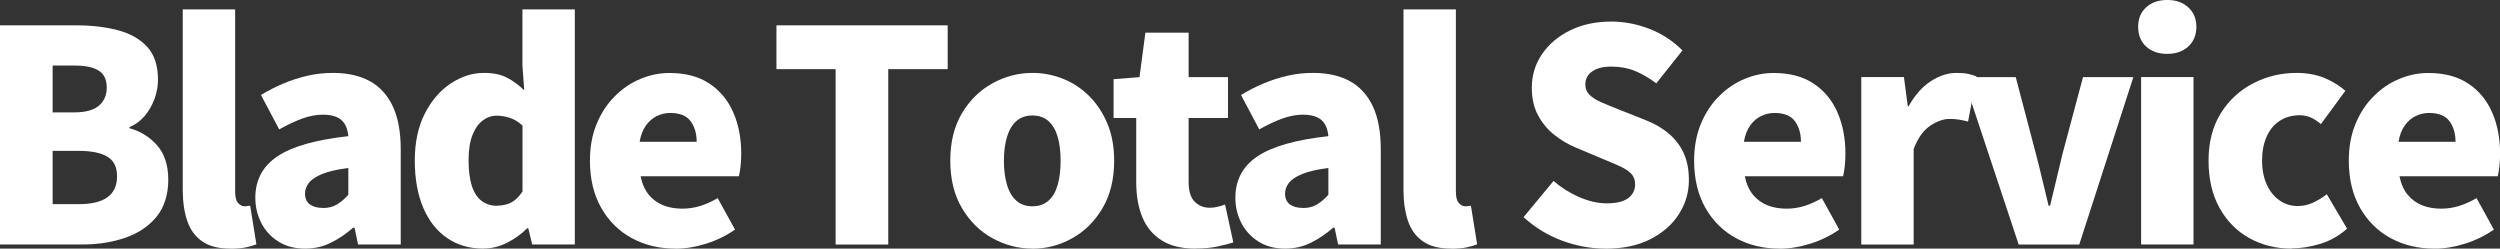<?xml version="1.0" encoding="UTF-8"?><svg id="_レイヤー_2" xmlns="http://www.w3.org/2000/svg" viewBox="0 0 305.88 30.42"><rect x="0" y="0" width="305.88" height="30.42" fill="#333333" stroke="none"/><defs><style>.cls-1{fill:#fff;}</style></defs><g id="_106_D"><path class="cls-1" d="M0,29.92V3.1h9.36c1.85,0,3.53.2,5.04.59,1.51.4,2.71,1.07,3.6,2.03.89.96,1.33,2.3,1.33,4.03,0,.79-.14,1.58-.43,2.36s-.69,1.48-1.21,2.09c-.52.61-1.13,1.06-1.85,1.35v.14c1.34.36,2.47,1.06,3.38,2.09s1.37,2.44,1.37,4.21-.47,3.32-1.4,4.48c-.94,1.17-2.2,2.03-3.78,2.59s-3.35.85-5.29.85H0ZM6.44,13.75h2.66c1.37,0,2.37-.28,3.01-.83.64-.55.95-1.28.95-2.2,0-.96-.32-1.65-.97-2.07s-1.64-.63-2.99-.63h-2.66v5.72ZM6.44,24.98h3.2c1.56,0,2.73-.28,3.51-.85.78-.56,1.17-1.42,1.17-2.57s-.39-1.9-1.17-2.38c-.78-.48-1.95-.72-3.51-.72h-3.2v6.52Z"/><path class="cls-1" d="M28.19,30.42c-1.46,0-2.62-.3-3.47-.9-.85-.6-1.46-1.44-1.82-2.52-.36-1.08-.54-2.33-.54-3.74V1.15h6.41v22.32c0,.67.13,1.13.38,1.39s.5.38.74.38c.12,0,.23,0,.32-.02.1-.01.23-.03.4-.05l.76,4.72c-.34.14-.77.27-1.3.38-.53.11-1.15.16-1.87.16Z"/><path class="cls-1" d="M37.33,30.42c-1.25,0-2.33-.28-3.24-.85-.91-.56-1.61-1.32-2.11-2.27-.49-.95-.74-1.99-.74-3.11,0-2.16.9-3.85,2.7-5.06,1.8-1.21,4.69-2.03,8.68-2.47-.05-.55-.18-1.03-.4-1.42-.22-.4-.55-.7-.99-.9-.44-.2-1.01-.31-1.71-.31-.82,0-1.66.16-2.52.47-.86.31-1.81.76-2.84,1.33l-2.23-4.21c.91-.55,1.84-1.03,2.79-1.42.95-.4,1.93-.71,2.93-.94,1.01-.23,2.04-.34,3.1-.34,1.78,0,3.28.34,4.5,1.01,1.22.67,2.16,1.7,2.81,3.08.65,1.38.97,3.14.97,5.27v11.63h-5.22l-.43-2.05h-.18c-.84.74-1.75,1.36-2.72,1.84-.97.48-2.02.72-3.15.72ZM39.53,25.45c.65,0,1.21-.14,1.69-.43.48-.29.95-.68,1.4-1.19v-3.28c-1.32.17-2.37.41-3.15.72-.78.31-1.33.67-1.66,1.08-.32.41-.49.85-.49,1.33,0,.6.2,1.04.59,1.33.4.29.93.43,1.6.43Z"/><path class="cls-1" d="M59.15,30.42c-1.7,0-3.19-.43-4.45-1.3-1.26-.86-2.23-2.1-2.92-3.71-.68-1.61-1.03-3.53-1.03-5.76s.41-4.15,1.22-5.74c.82-1.6,1.87-2.83,3.17-3.69,1.3-.86,2.65-1.3,4.07-1.3,1.13,0,2.06.19,2.81.58.74.38,1.45.9,2.12,1.55l-.22-3.06V1.15h6.41v28.76h-5.22l-.47-1.98h-.14c-.72.72-1.55,1.31-2.48,1.78s-1.9.7-2.88.7ZM60.84,25.16c.62,0,1.18-.12,1.67-.36.49-.24.97-.7,1.42-1.37v-8.06c-.48-.46-1-.77-1.55-.95s-1.1-.27-1.66-.27-1.12.19-1.64.58c-.52.38-.94.97-1.26,1.76-.32.79-.49,1.82-.49,3.1s.14,2.36.41,3.19c.28.83.68,1.43,1.21,1.82.53.38,1.15.58,1.87.58Z"/><path class="cls-1" d="M82.62,30.42c-1.97,0-3.74-.43-5.31-1.28s-2.82-2.08-3.74-3.69c-.92-1.61-1.39-3.54-1.39-5.8,0-1.66.27-3.14.81-4.46.54-1.32,1.27-2.45,2.2-3.38.92-.94,1.97-1.65,3.13-2.14,1.16-.49,2.36-.74,3.58-.74,1.97,0,3.6.43,4.9,1.3,1.3.86,2.27,2.04,2.92,3.53.65,1.49.97,3.17.97,5.04,0,.58-.03,1.12-.09,1.62-.06.5-.13.89-.2,1.15h-12.02c.19.94.53,1.69,1.01,2.27.48.58,1.07,1,1.76,1.28.7.28,1.48.41,2.34.41.74,0,1.46-.11,2.16-.32.7-.22,1.42-.54,2.16-.97l2.12,3.85c-1.06.74-2.24,1.32-3.55,1.73-1.31.41-2.56.61-3.76.61ZM78.26,17.35h6.98c0-1.01-.25-1.85-.74-2.52-.49-.67-1.33-1.01-2.5-1.01-.58,0-1.12.13-1.64.38s-.96.64-1.33,1.15c-.37.52-.63,1.18-.77,2Z"/><path class="cls-1" d="M102.24,29.92V8.46h-7.24V3.1h20.95v5.36h-7.27v21.46h-6.44Z"/><path class="cls-1" d="M126.32,30.42c-1.73,0-3.36-.43-4.9-1.28-1.54-.85-2.78-2.08-3.73-3.69-.95-1.61-1.42-3.54-1.42-5.8s.47-4.18,1.42-5.78c.95-1.6,2.19-2.82,3.73-3.67,1.54-.85,3.17-1.28,4.9-1.28,1.3,0,2.54.24,3.74.72,1.2.48,2.27,1.18,3.2,2.11s1.68,2.05,2.23,3.37c.55,1.32.83,2.83.83,4.54,0,2.26-.47,4.19-1.42,5.8-.95,1.61-2.18,2.84-3.71,3.69-1.52.85-3.15,1.28-4.88,1.28ZM126.32,25.24c.79,0,1.45-.23,1.96-.68.52-.46.89-1.1,1.13-1.94.24-.84.36-1.82.36-2.95s-.12-2.11-.36-2.93c-.24-.83-.62-1.47-1.13-1.93-.52-.46-1.17-.68-1.96-.68s-1.45.23-1.96.68c-.52.46-.9,1.1-1.15,1.93s-.38,1.81-.38,2.93.13,2.11.38,2.95.64,1.49,1.15,1.94c.52.46,1.17.68,1.96.68Z"/><path class="cls-1" d="M146.26,30.42c-1.7,0-3.09-.34-4.16-1.03-1.07-.68-1.85-1.63-2.34-2.84-.49-1.21-.74-2.62-.74-4.23v-7.88h-2.77v-4.75l3.17-.25.72-5.44h5.29v5.44h4.82v5h-4.82v7.81c0,1.13.25,1.94.74,2.43.49.49,1.11.74,1.85.74.34,0,.67-.04,1.01-.13.34-.08.62-.17.86-.27l1.01,4.64c-.53.17-1.17.34-1.93.5s-1.66.25-2.72.25Z"/><path class="cls-1" d="M157.24,30.42c-1.25,0-2.33-.28-3.24-.85-.91-.56-1.61-1.32-2.11-2.27-.49-.95-.74-1.99-.74-3.11,0-2.16.9-3.85,2.7-5.06,1.8-1.21,4.69-2.03,8.68-2.47-.05-.55-.18-1.03-.4-1.42-.22-.4-.55-.7-.99-.9-.44-.2-1.01-.31-1.71-.31-.82,0-1.66.16-2.52.47-.86.31-1.81.76-2.84,1.33l-2.23-4.21c.91-.55,1.84-1.03,2.79-1.42.95-.4,1.93-.71,2.93-.94,1.01-.23,2.04-.34,3.1-.34,1.78,0,3.28.34,4.5,1.01,1.22.67,2.16,1.7,2.81,3.08.65,1.38.97,3.14.97,5.27v11.63h-5.22l-.43-2.05h-.18c-.84.74-1.75,1.36-2.72,1.84-.97.48-2.02.72-3.15.72ZM159.44,25.45c.65,0,1.21-.14,1.69-.43.48-.29.95-.68,1.4-1.19v-3.28c-1.32.17-2.37.41-3.15.72-.78.31-1.33.67-1.66,1.08-.32.41-.49.85-.49,1.33,0,.6.2,1.04.59,1.33.4.29.93.43,1.6.43Z"/><path class="cls-1" d="M177.55,30.42c-1.46,0-2.62-.3-3.47-.9-.85-.6-1.46-1.44-1.82-2.52-.36-1.08-.54-2.33-.54-3.74V1.15h6.41v22.32c0,.67.13,1.13.38,1.39s.5.38.74.38c.12,0,.23,0,.32-.02.09-.01.23-.03.4-.05l.76,4.72c-.34.14-.77.27-1.3.38-.53.11-1.15.16-1.87.16Z"/><path class="cls-1" d="M196.41,30.42c-1.75,0-3.51-.32-5.27-.97-1.76-.65-3.34-1.61-4.73-2.88l3.67-4.43c.94.82,1.99,1.48,3.15,1.98s2.27.76,3.33.76c1.2,0,2.08-.21,2.65-.63.56-.42.85-.99.85-1.71,0-.53-.16-.95-.47-1.28-.31-.32-.75-.62-1.31-.88-.56-.26-1.23-.55-2-.86l-3.42-1.44c-.94-.38-1.82-.9-2.65-1.55-.83-.65-1.5-1.45-2.02-2.41-.52-.96-.77-2.09-.77-3.38,0-1.51.41-2.88,1.24-4.1s1.97-2.2,3.44-2.92,3.14-1.08,5.04-1.08c1.56,0,3.11.29,4.64.88,1.54.59,2.89,1.47,4.07,2.65l-3.2,4.03c-.89-.67-1.76-1.18-2.63-1.53-.86-.35-1.82-.52-2.88-.52-.98,0-1.76.19-2.32.58-.56.38-.85.92-.85,1.62,0,.5.17.92.52,1.26.35.34.82.64,1.42.9.6.26,1.3.55,2.09.86l3.35,1.33c1.1.43,2.05.98,2.84,1.66.79.67,1.4,1.47,1.82,2.39s.63,2.02.63,3.29c0,1.49-.4,2.87-1.21,4.14-.8,1.27-1.97,2.3-3.49,3.08-1.52.78-3.37,1.17-5.53,1.17Z"/><path class="cls-1" d="M217.72,30.42c-1.97,0-3.74-.43-5.31-1.28-1.57-.85-2.82-2.08-3.74-3.69-.92-1.61-1.39-3.54-1.39-5.8,0-1.66.27-3.14.81-4.46.54-1.32,1.27-2.45,2.2-3.38.92-.94,1.97-1.65,3.13-2.14,1.16-.49,2.36-.74,3.58-.74,1.97,0,3.6.43,4.9,1.3,1.3.86,2.27,2.04,2.92,3.53.65,1.49.97,3.17.97,5.04,0,.58-.03,1.12-.09,1.62-.06.5-.13.89-.2,1.15h-12.02c.19.94.53,1.69,1.01,2.27s1.07,1,1.76,1.28c.7.28,1.48.41,2.34.41.74,0,1.46-.11,2.16-.32.7-.22,1.42-.54,2.16-.97l2.12,3.85c-1.06.74-2.24,1.32-3.55,1.73-1.31.41-2.56.61-3.76.61ZM213.37,17.35h6.98c0-1.01-.25-1.85-.74-2.52s-1.33-1.01-2.5-1.01c-.58,0-1.12.13-1.64.38-.52.25-.96.64-1.33,1.15-.37.52-.63,1.18-.77,2Z"/><path class="cls-1" d="M227.73,29.92V9.43h5.22l.47,3.56h.11c.77-1.37,1.67-2.39,2.72-3.06,1.04-.67,2.08-1.01,3.11-1.01.62,0,1.12.04,1.49.13.37.08.7.19.99.31l-1.04,5.51c-.38-.1-.74-.17-1.08-.23-.34-.06-.73-.09-1.19-.09-.74,0-1.53.28-2.36.83-.83.55-1.51,1.5-2.03,2.84v11.7h-6.41Z"/><path class="cls-1" d="M246.99,29.92l-6.8-20.48h6.44l2.48,9.43c.26,1.01.52,2.04.77,3.1.25,1.06.51,2.12.77,3.2h.18c.26-1.08.52-2.15.77-3.2.25-1.06.5-2.09.74-3.1l2.52-9.43h6.16l-6.62,20.48h-7.42Z"/><path class="cls-1" d="M265.17,6.59c-1.08,0-1.94-.3-2.59-.9-.65-.6-.97-1.4-.97-2.41s.32-1.78.97-2.38c.65-.6,1.51-.9,2.59-.9s1.91.3,2.57.9.99,1.39.99,2.38-.33,1.81-.99,2.41-1.52.9-2.57.9ZM261.97,29.92V9.43h6.41v20.48h-6.41Z"/><path class="cls-1" d="M280.4,30.42c-1.92,0-3.65-.43-5.18-1.28-1.54-.85-2.75-2.08-3.65-3.69-.9-1.61-1.35-3.54-1.35-5.8s.5-4.18,1.49-5.78c1-1.6,2.32-2.82,3.96-3.67,1.64-.85,3.41-1.28,5.31-1.28,1.25,0,2.36.2,3.35.59.98.4,1.86.93,2.63,1.6l-2.99,4.07c-.46-.38-.89-.66-1.31-.83s-.85-.25-1.28-.25c-.94,0-1.75.23-2.45.68-.7.46-1.23,1.1-1.6,1.93s-.56,1.81-.56,2.93.19,2.11.58,2.95c.38.84.91,1.49,1.57,1.94.66.46,1.4.68,2.21.68.65,0,1.27-.14,1.87-.41.6-.28,1.16-.62,1.69-1.03l2.48,4.21c-1.01.89-2.12,1.51-3.33,1.87-1.21.36-2.36.54-3.44.54Z"/><path class="cls-1" d="M297.82,30.42c-1.97,0-3.74-.43-5.31-1.28-1.57-.85-2.82-2.08-3.74-3.69-.92-1.61-1.39-3.54-1.39-5.8,0-1.66.27-3.14.81-4.46.54-1.32,1.27-2.45,2.2-3.38.92-.94,1.97-1.65,3.13-2.14,1.16-.49,2.36-.74,3.58-.74,1.97,0,3.6.43,4.9,1.3,1.3.86,2.27,2.04,2.92,3.53.65,1.49.97,3.17.97,5.04,0,.58-.03,1.12-.09,1.62-.06.5-.13.89-.2,1.15h-12.02c.19.94.53,1.69,1.01,2.27s1.07,1,1.76,1.28c.7.28,1.48.41,2.34.41.74,0,1.46-.11,2.16-.32.7-.22,1.42-.54,2.16-.97l2.12,3.85c-1.06.74-2.24,1.32-3.55,1.73-1.31.41-2.56.61-3.76.61ZM293.46,17.35h6.98c0-1.01-.25-1.85-.74-2.52s-1.33-1.01-2.5-1.01c-.58,0-1.12.13-1.64.38-.52.25-.96.64-1.33,1.15-.37.52-.63,1.18-.77,2Z"/></g></svg>